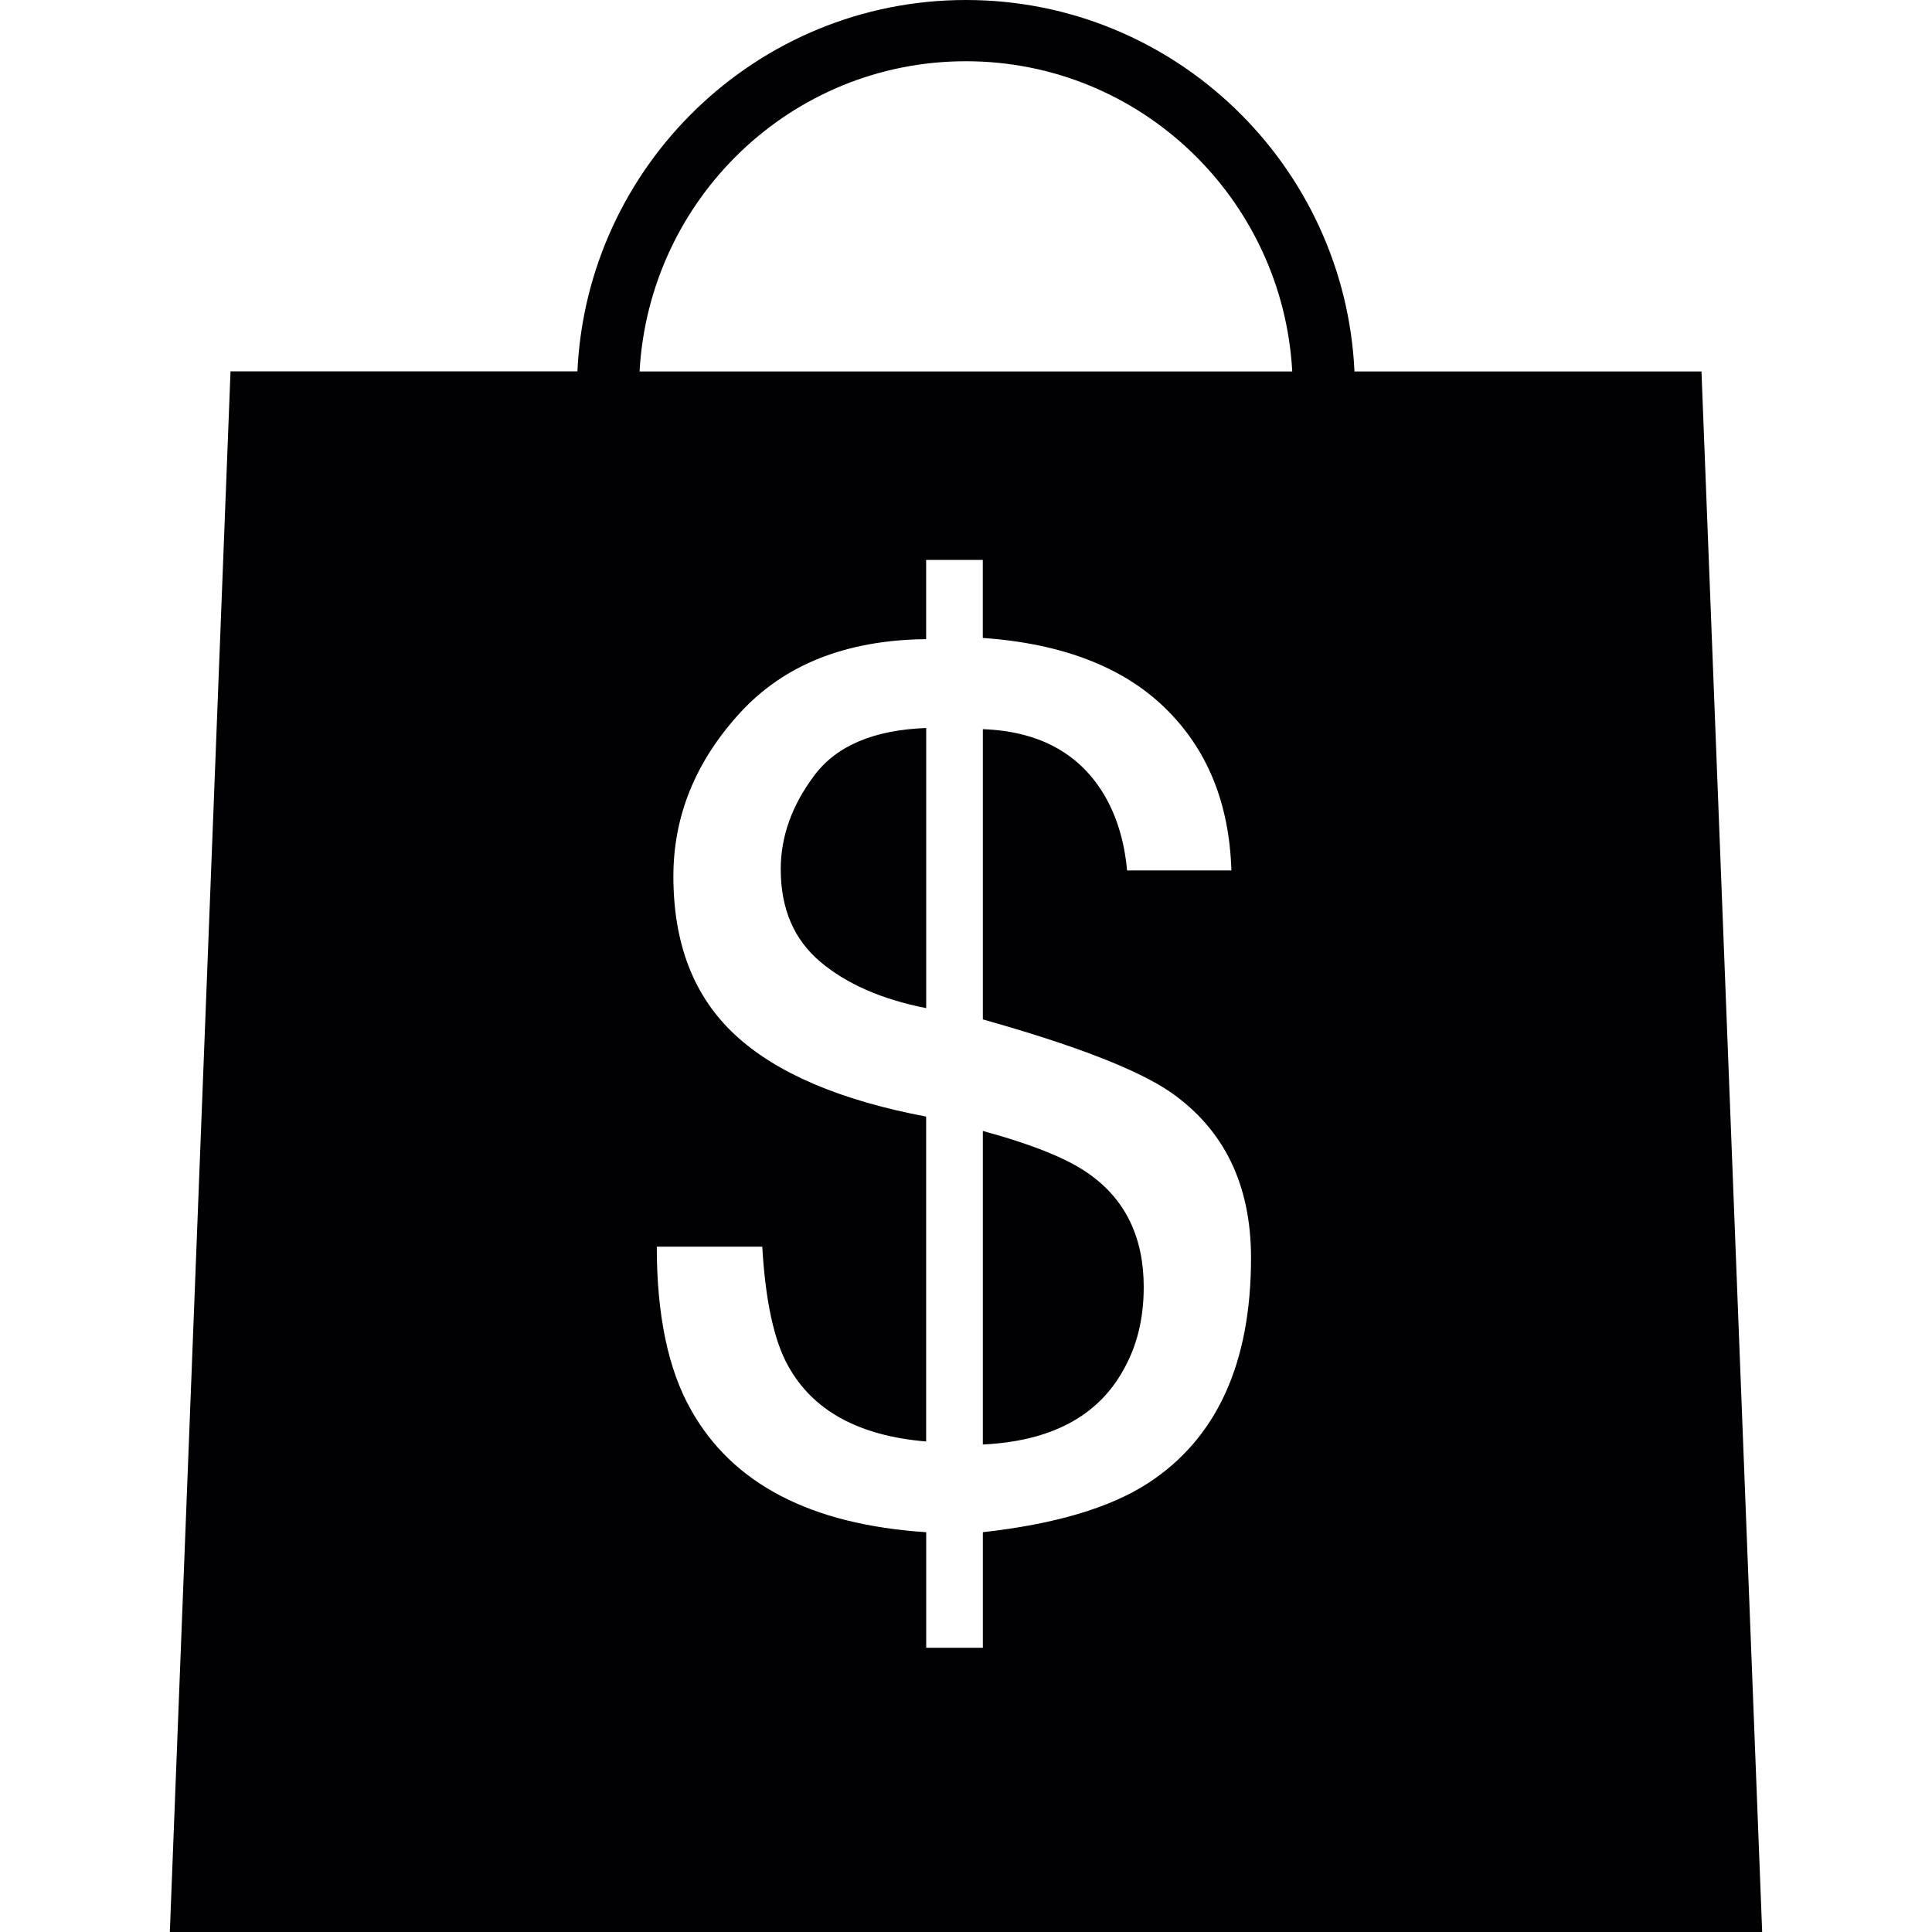 <?xml version="1.0" encoding="iso-8859-1"?>
<!-- Uploaded to: SVG Repo, www.svgrepo.com, Generator: SVG Repo Mixer Tools -->
<svg height="800px" width="800px" version="1.1" id="Capa_1" xmlns="http://www.w3.org/2000/svg" xmlns:xlink="http://www.w3.org/1999/xlink" 
	 viewBox="0 0 188.231 188.231" xml:space="preserve">
<g>
	<path style="fill:#010002;" d="M111.431,125.394c0,3.067-0.656,5.746-1.981,8.079c-2.506,4.535-7.083,6.945-13.694,7.262v-30.55
		c4.839,1.325,8.288,2.709,10.335,4.183C109.653,116.873,111.431,120.561,111.431,125.394z M79.318,75.576
		c-2.172,2.9-3.252,5.937-3.252,9.111c0,3.837,1.277,6.838,3.837,9.004c2.56,2.166,6.003,3.676,10.335,4.529V70.928
		C85.117,71.119,81.484,72.665,79.318,75.576z M56.256,36.189C57.181,16.081,73.78,0,94.109,0s36.923,16.087,37.854,36.189h33.808
		l5.913,152.042H16.546l5.913-152.048h33.796V36.189z M121.885,122.554c0-7.118-2.613-12.507-7.84-16.146
		c-3.216-2.202-9.308-4.565-18.288-7.089V71.042c5.346,0.197,9.231,2.244,11.671,6.152c1.319,2.13,2.112,4.666,2.381,7.608h10.162
		c-0.197-6.564-2.363-11.844-6.48-15.842s-10.042-6.265-17.74-6.808v-7.602h-5.519v7.721C82.45,62.354,76.4,64.747,72.08,69.472
		c-4.32,4.726-6.474,10.03-6.474,15.908c0,6.587,1.999,11.731,6.015,15.448c4.004,3.717,10.209,6.367,18.611,7.96v31.654
		c-6.552-0.549-11.039-2.995-13.449-7.375c-1.366-2.434-2.208-6.313-2.518-11.606H63.989c0,6.653,1.104,11.946,3.306,15.848
		c4.028,7.238,11.677,11.236,22.943,11.97v11.259h5.519v-11.259c7.005-0.782,12.369-2.363,16.087-4.773
		C118.532,140.162,121.885,132.852,121.885,122.554z M62.312,36.189h63.589c-0.925-16.803-14.762-30.222-31.797-30.222
		C77.068,5.967,63.243,19.386,62.312,36.189z"/>
</g>
</svg>